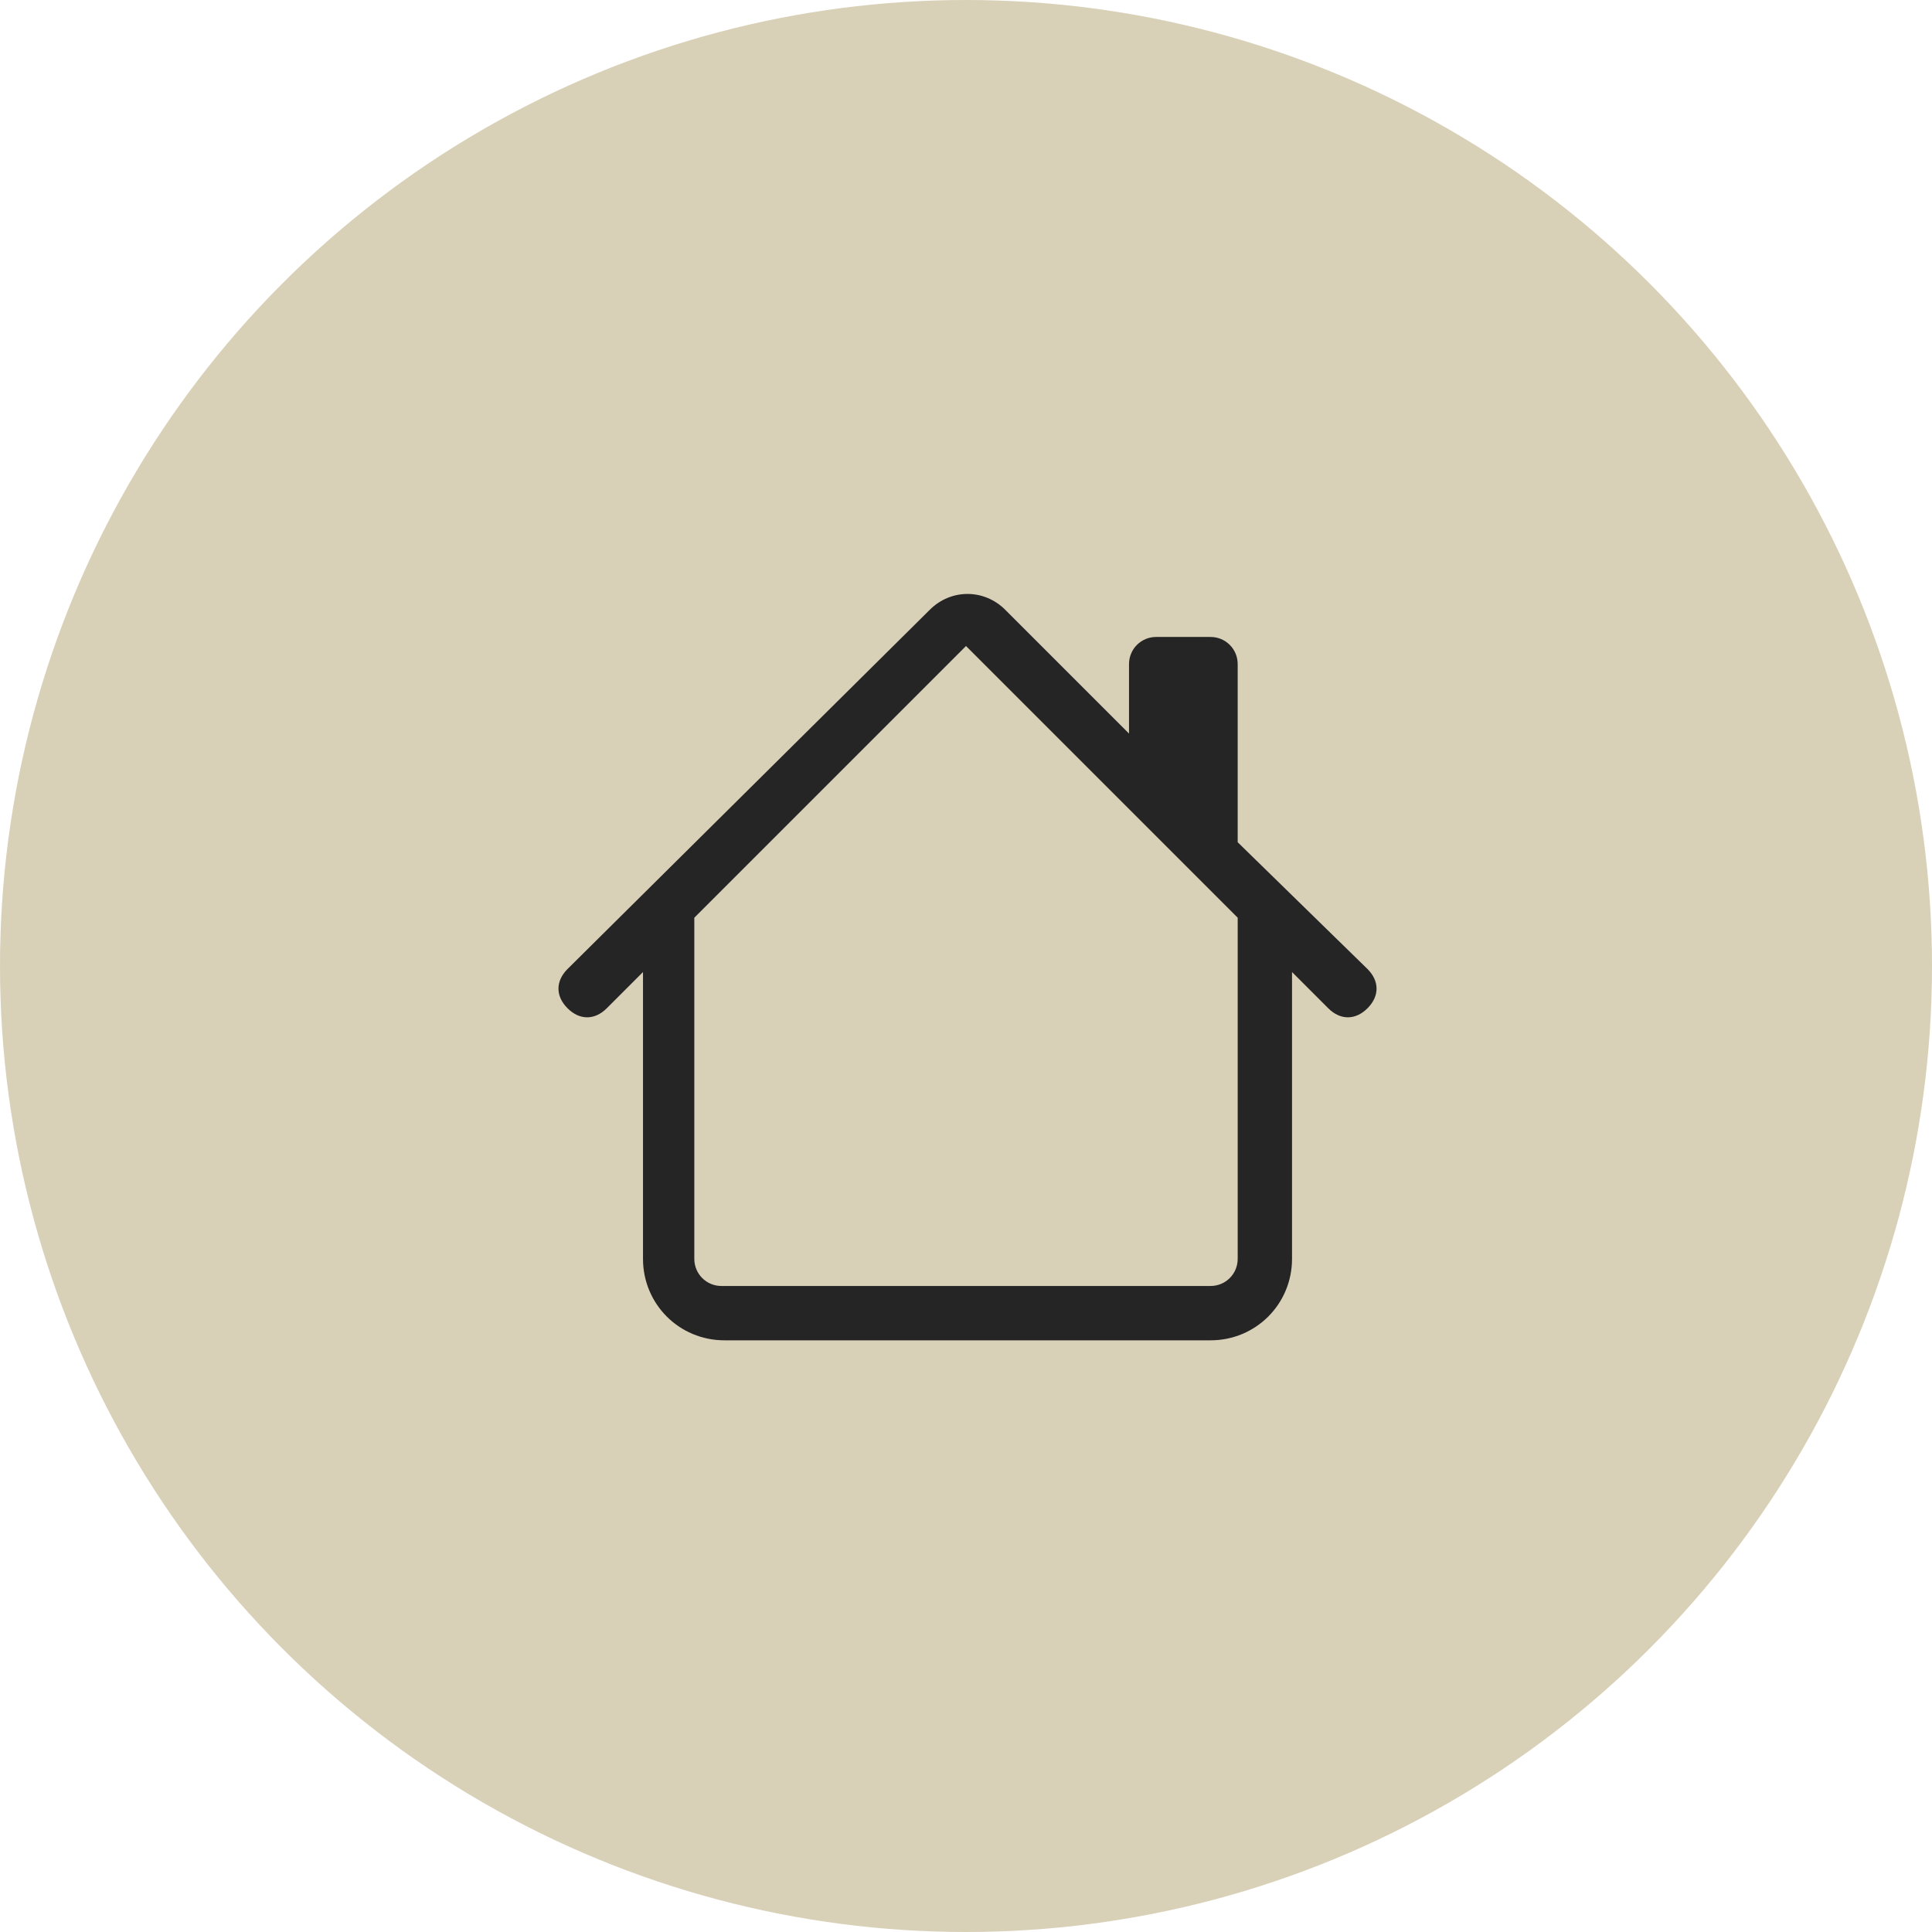 <svg xmlns="http://www.w3.org/2000/svg" viewBox="0 0 64 64" style="enable-background:new 0 0 64 64" xml:space="preserve"><circle cx="32" cy="32" r="32" style="fill:#d9d0b8"/><path d="M33.3 20.2c-.7-.7-1.8-.7-2.5 0l-12 11.9c-.4.4-.4.9 0 1.3s.9.4 1.3 0l1.2-1.2v9.5c0 1.5 1.2 2.7 2.7 2.7h16.1c1.5 0 2.7-1.2 2.7-2.7v-9.5l1.2 1.2c.4.4.9.4 1.3 0s.4-.9 0-1.3L41 27.9V22c0-.5-.4-.9-.9-.9h-1.8c-.5 0-.9.4-.9.9v2.3l-4.1-4.1zM41 30.4v11.3c0 .5-.4.9-.9.9H23.9c-.5 0-.9-.4-.9-.9V30.4l9-9 9 9z" style="fill:#252526"/></svg>